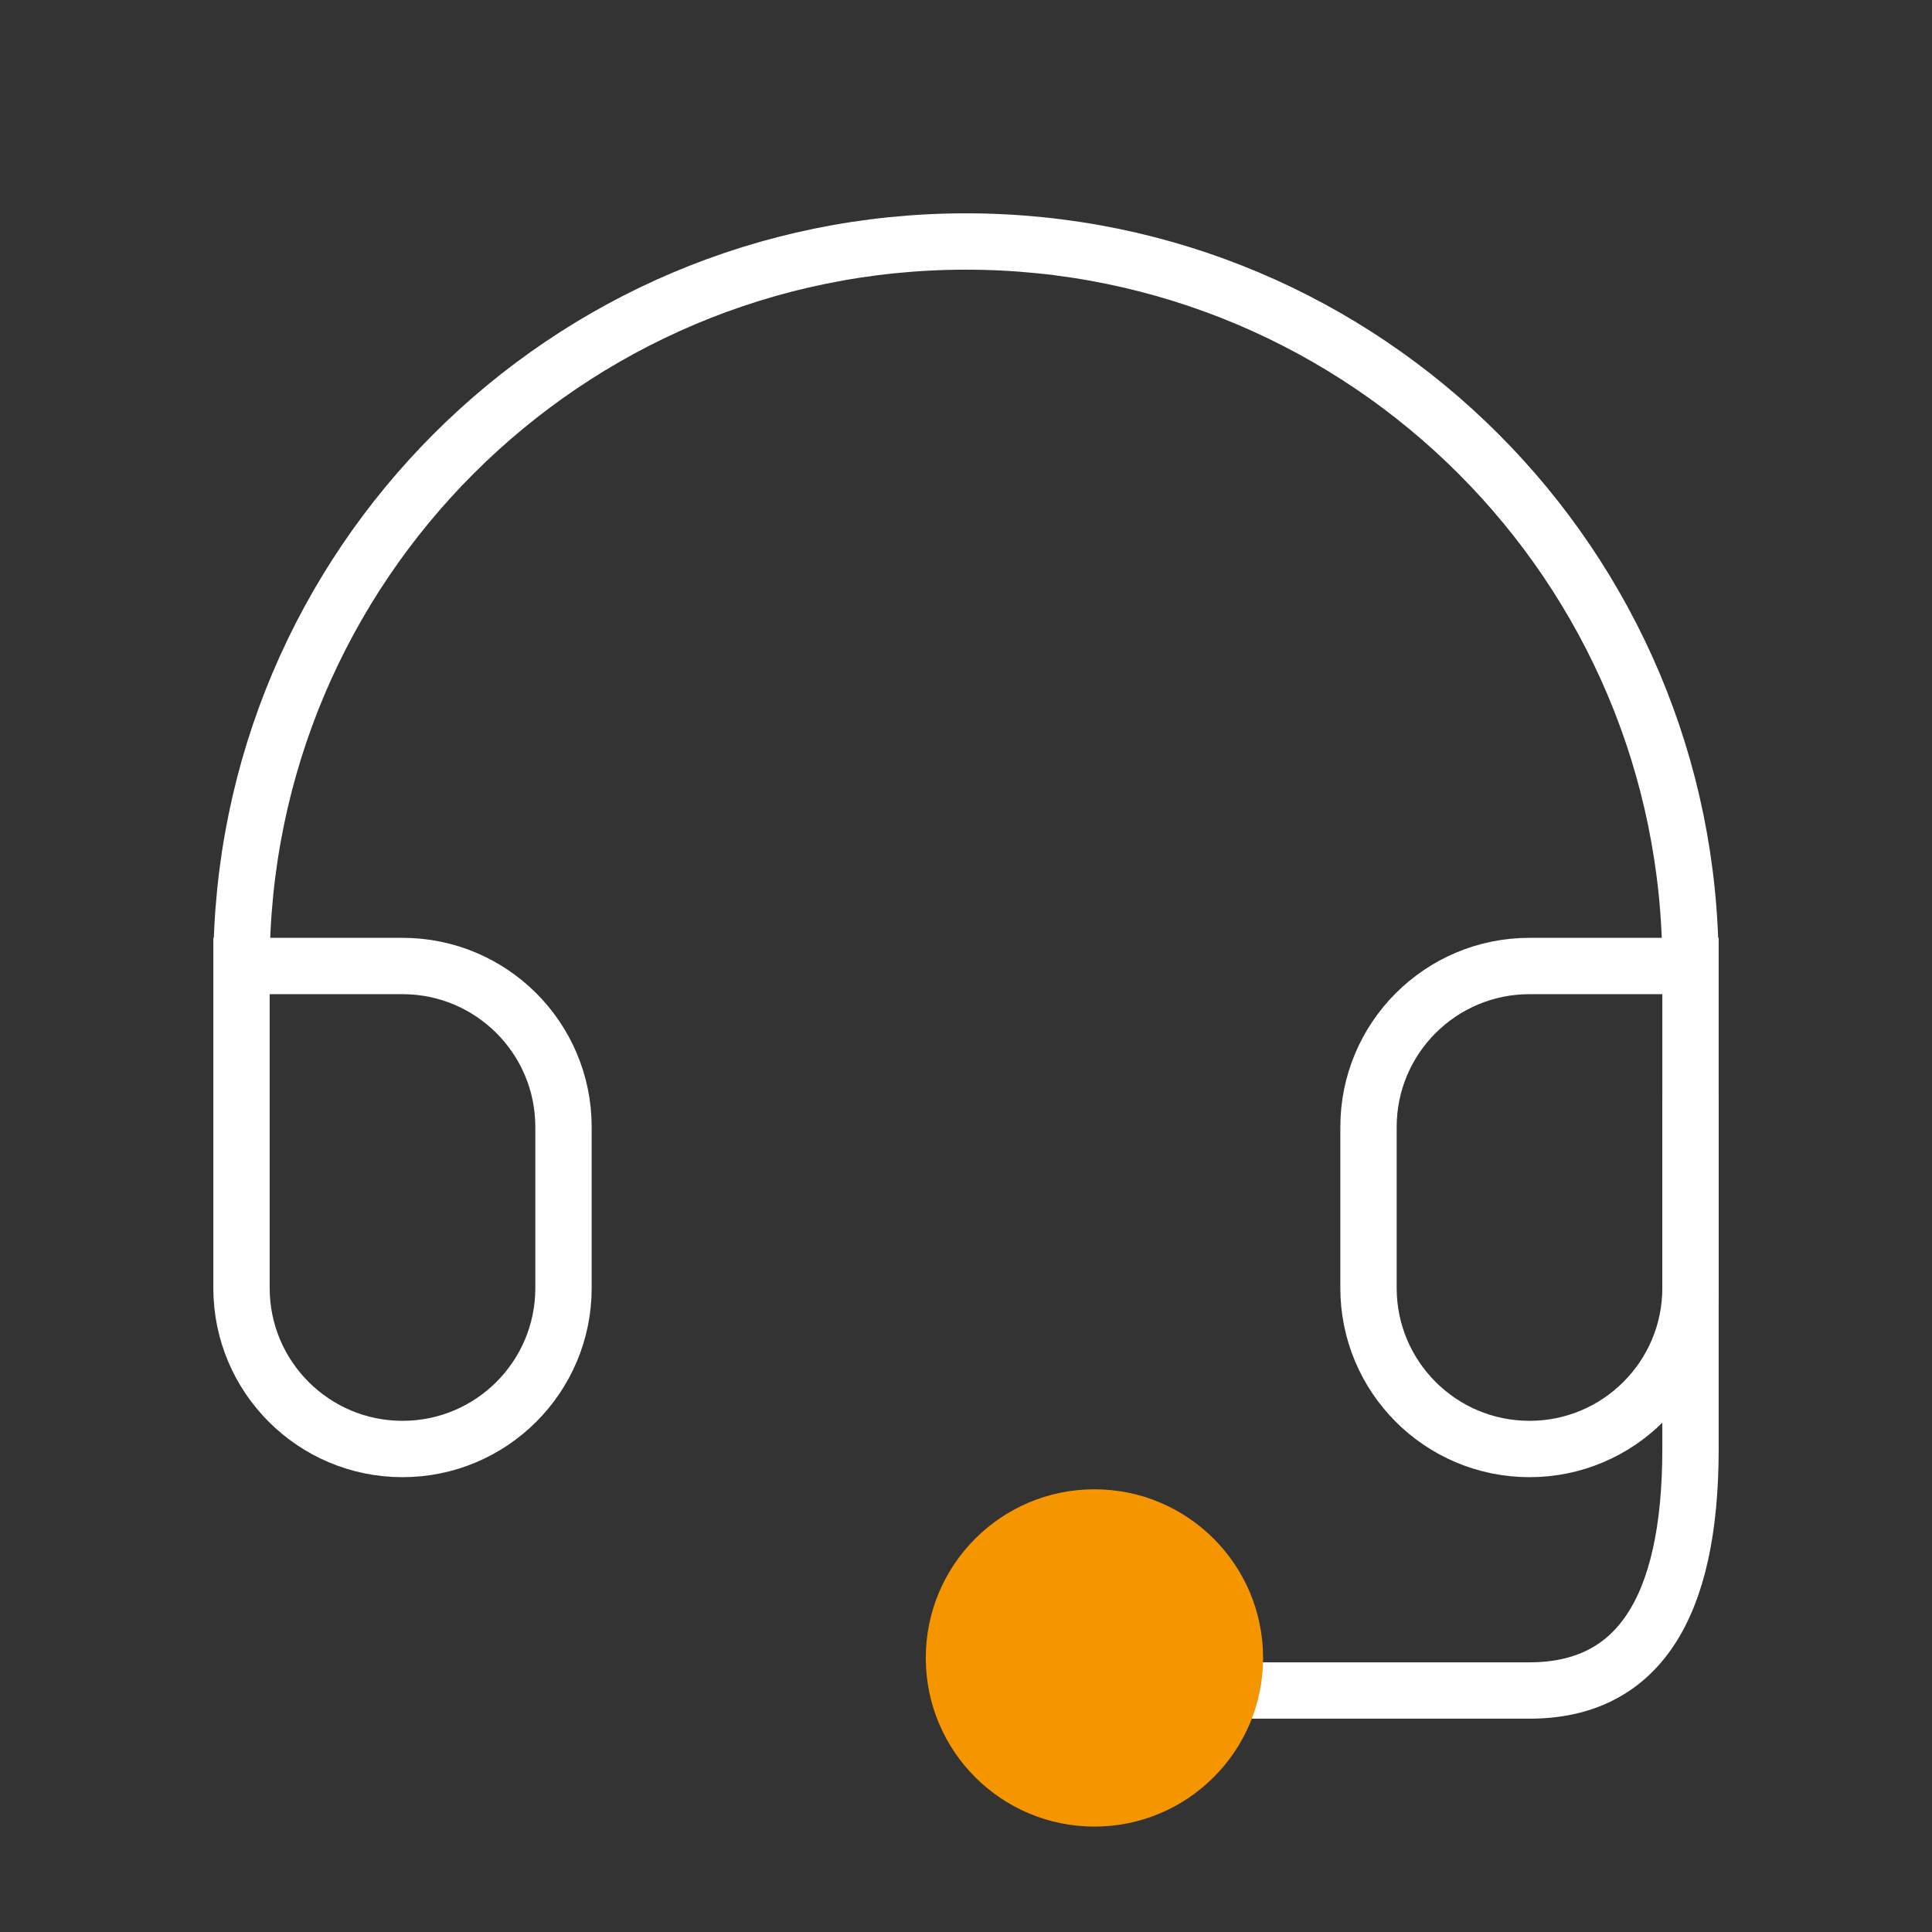<svg width="48" height="48" viewBox="0 0 48 48" fill="none" xmlns="http://www.w3.org/2000/svg">
<rect x="0" y="0" width="48" height="48" fill="#333333" stroke="none"/>
<path d="M42 24H38C35.791 24 34 25.791 34 28V32C34 34.209 35.791 36 38 36C40.209 36 42 34.209 42 32V24ZM42 24C42 14.059 33.941 6 24 6C14.059 6 6 14.059 6 24M6 24V32C6 34.209 7.791 36 10 36C12.209 36 14 34.209 14 32V28C14 25.791 12.209 24 10 24H6Z" stroke="white" stroke-width="1.4" stroke-linecap="square"/>
<path d="M42 28V36C42 40 40.667 42 38 42C35.333 42 32 42 28 42" stroke="white" stroke-width="1.4" stroke-linecap="square"/>
<circle cx="27.191" cy="41.191" r="4.19" fill="#F59600"/>
</svg>
